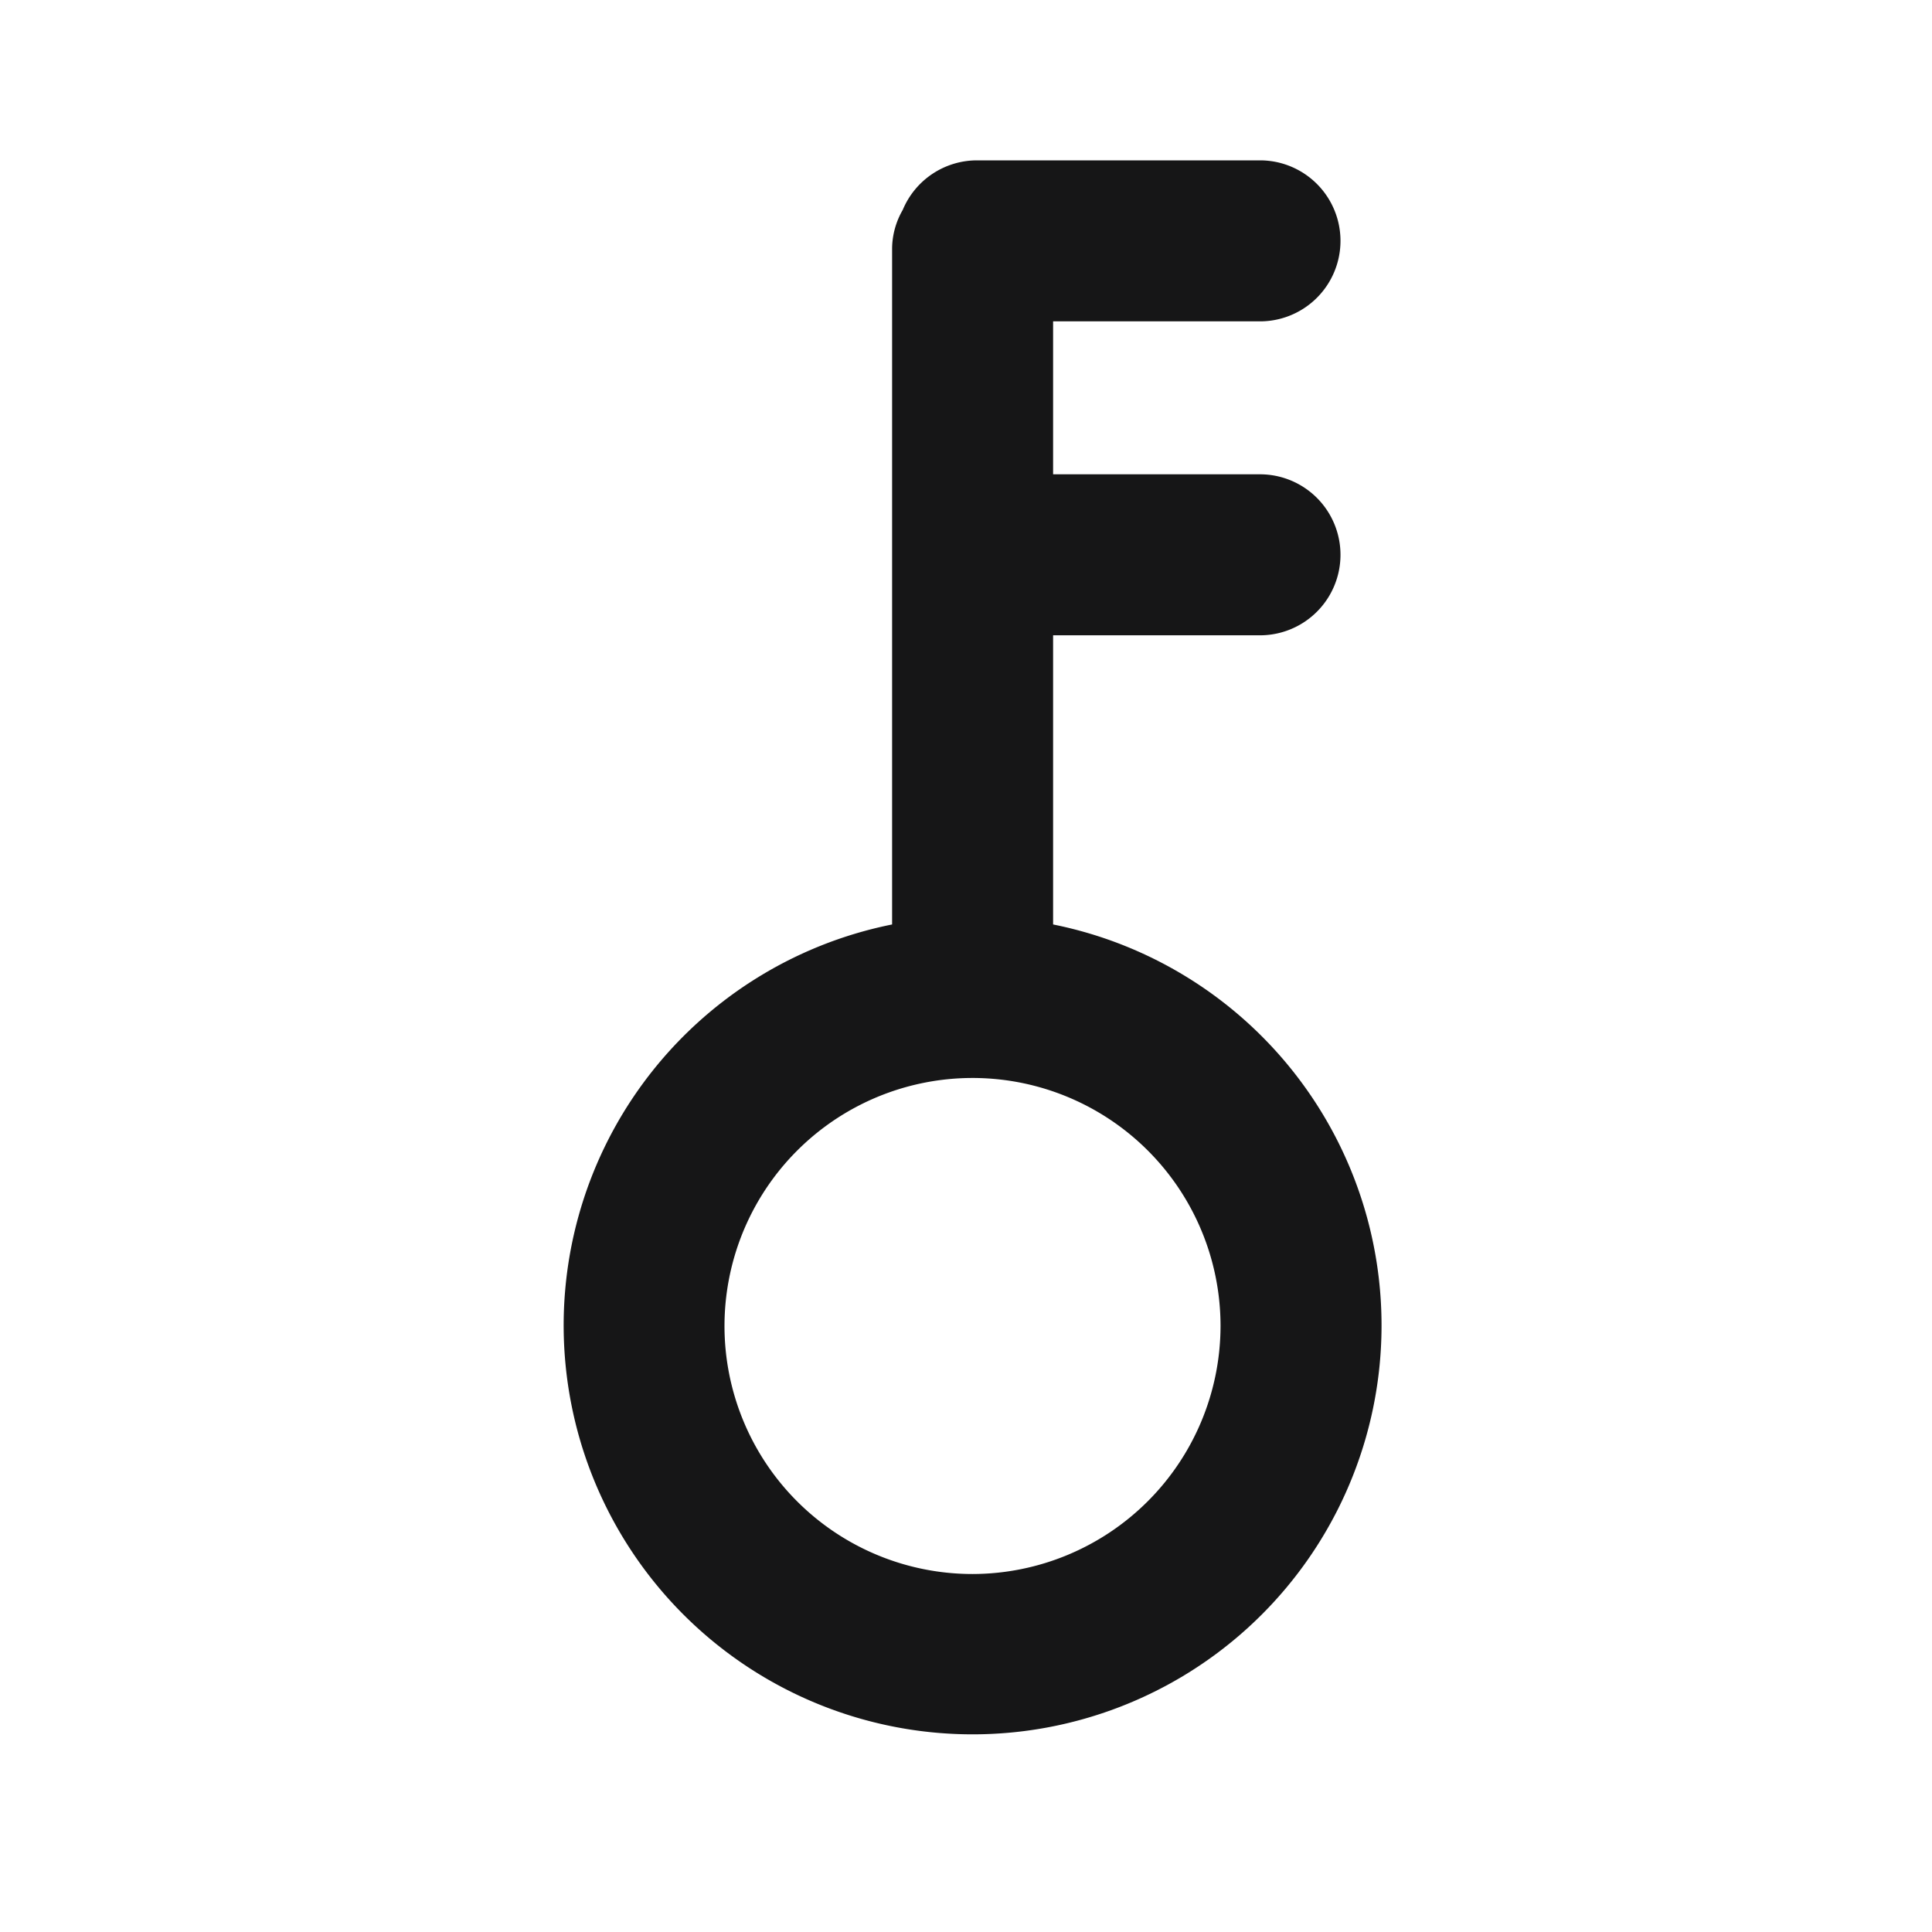 <svg xmlns="http://www.w3.org/2000/svg" width="24" height="24" viewBox="0 0 24 24">
  <g id="_Key" data-name=" Key" transform="translate(-288 -1665)">
    <g id="边缘框" transform="translate(288 1665)">
      <rect id="边缘框-2" data-name="边缘框" width="24" height="24" fill="none"/>
    </g>
    <path id="路径_3499" data-name="路径 3499" d="M268.958,2989.12v-3.6h2.57a1,1,0,0,0,0-2h-2.57v-1.9h2.57a1,1,0,0,0,0-2h-3.515a1,1,0,0,0-.923.616.975.975,0,0,0-.132.469v8.407a5.08,5.08,0,1,0,2,0Zm-1,8.061a3.081,3.081,0,1,1,3.08-3.081A3.086,3.086,0,0,1,267.958,2997.181Z" transform="translate(32.124 -1312.628)" fill="#161617"/>
  </g>
</svg>
